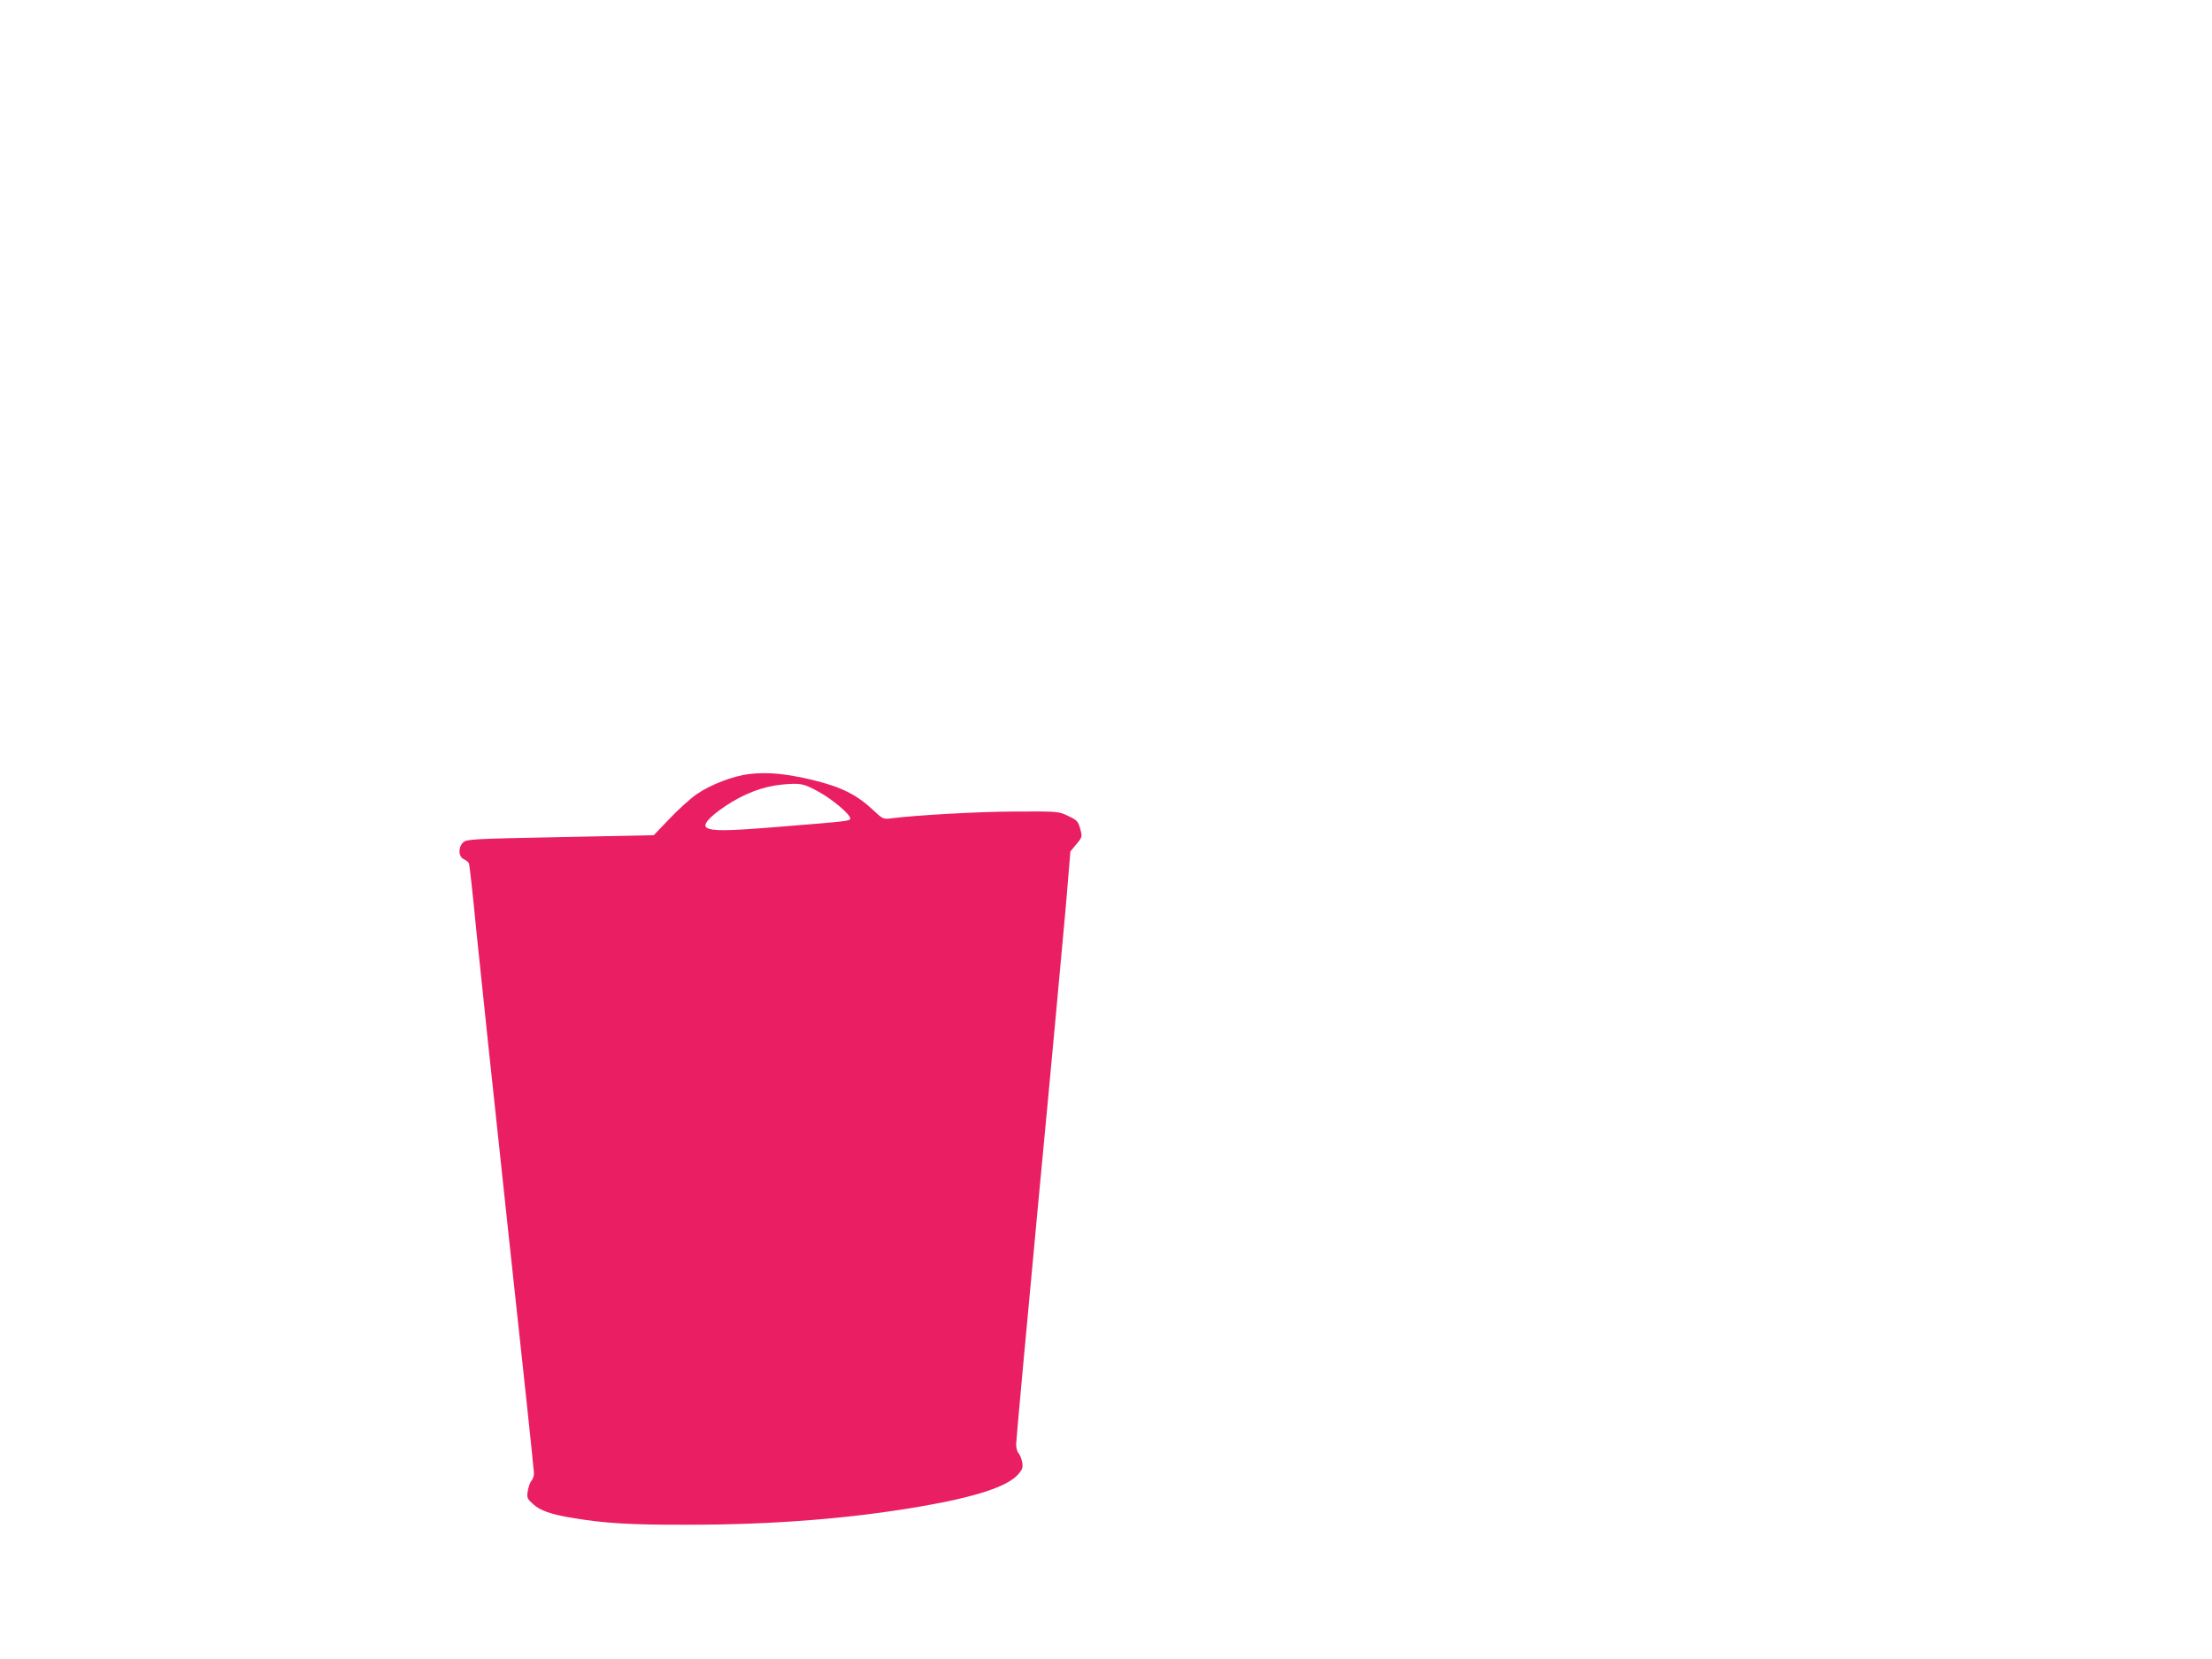 <?xml version="1.0" standalone="no"?>
<!DOCTYPE svg PUBLIC "-//W3C//DTD SVG 20010904//EN"
 "http://www.w3.org/TR/2001/REC-SVG-20010904/DTD/svg10.dtd">
<svg version="1.0" xmlns="http://www.w3.org/2000/svg"
 width="1280pt" height="960pt" viewBox="0 0 1280 960"
 preserveAspectRatio="xMidYMid meet">
<g transform="translate(0,960) scale(0.1,-0.1)"
fill="#e91e63" stroke="none">
<path d="M4335 5121 c-92 -11 -223 -61 -304 -117 -36 -25 -107 -89 -157 -142
l-91 -95 -540 -11 c-509 -10 -542 -12 -562 -30 -31 -28 -29 -83 3 -98 14 -6
27 -17 30 -25 3 -7 22 -177 41 -376 20 -199 103 -984 185 -1744 83 -760 150
-1394 150 -1409 0 -15 -7 -35 -15 -43 -8 -9 -17 -36 -21 -59 -6 -39 -4 -44 30
-75 41 -38 103 -60 231 -81 185 -31 334 -40 665 -39 488 0 924 34 1332 103
334 57 521 118 582 191 23 27 26 38 21 68 -4 20 -13 43 -21 52 -8 8 -14 32
-14 51 0 20 58 654 129 1409 72 756 142 1520 158 1698 l27 324 33 40 c37 44
37 45 21 100 -10 35 -19 43 -68 66 -55 26 -56 26 -300 25 -209 0 -580 -21
-728 -40 -40 -5 -45 -3 -100 49 -95 89 -185 134 -352 174 -156 37 -254 46
-365 34z m403 -103 c78 -43 182 -130 182 -154 0 -15 -9 -16 -419 -49 -294 -24
-378 -25 -411 -5 -26 16 11 60 105 124 109 73 221 116 330 126 108 10 123 7
213 -42z"/>
</g>
</svg>
